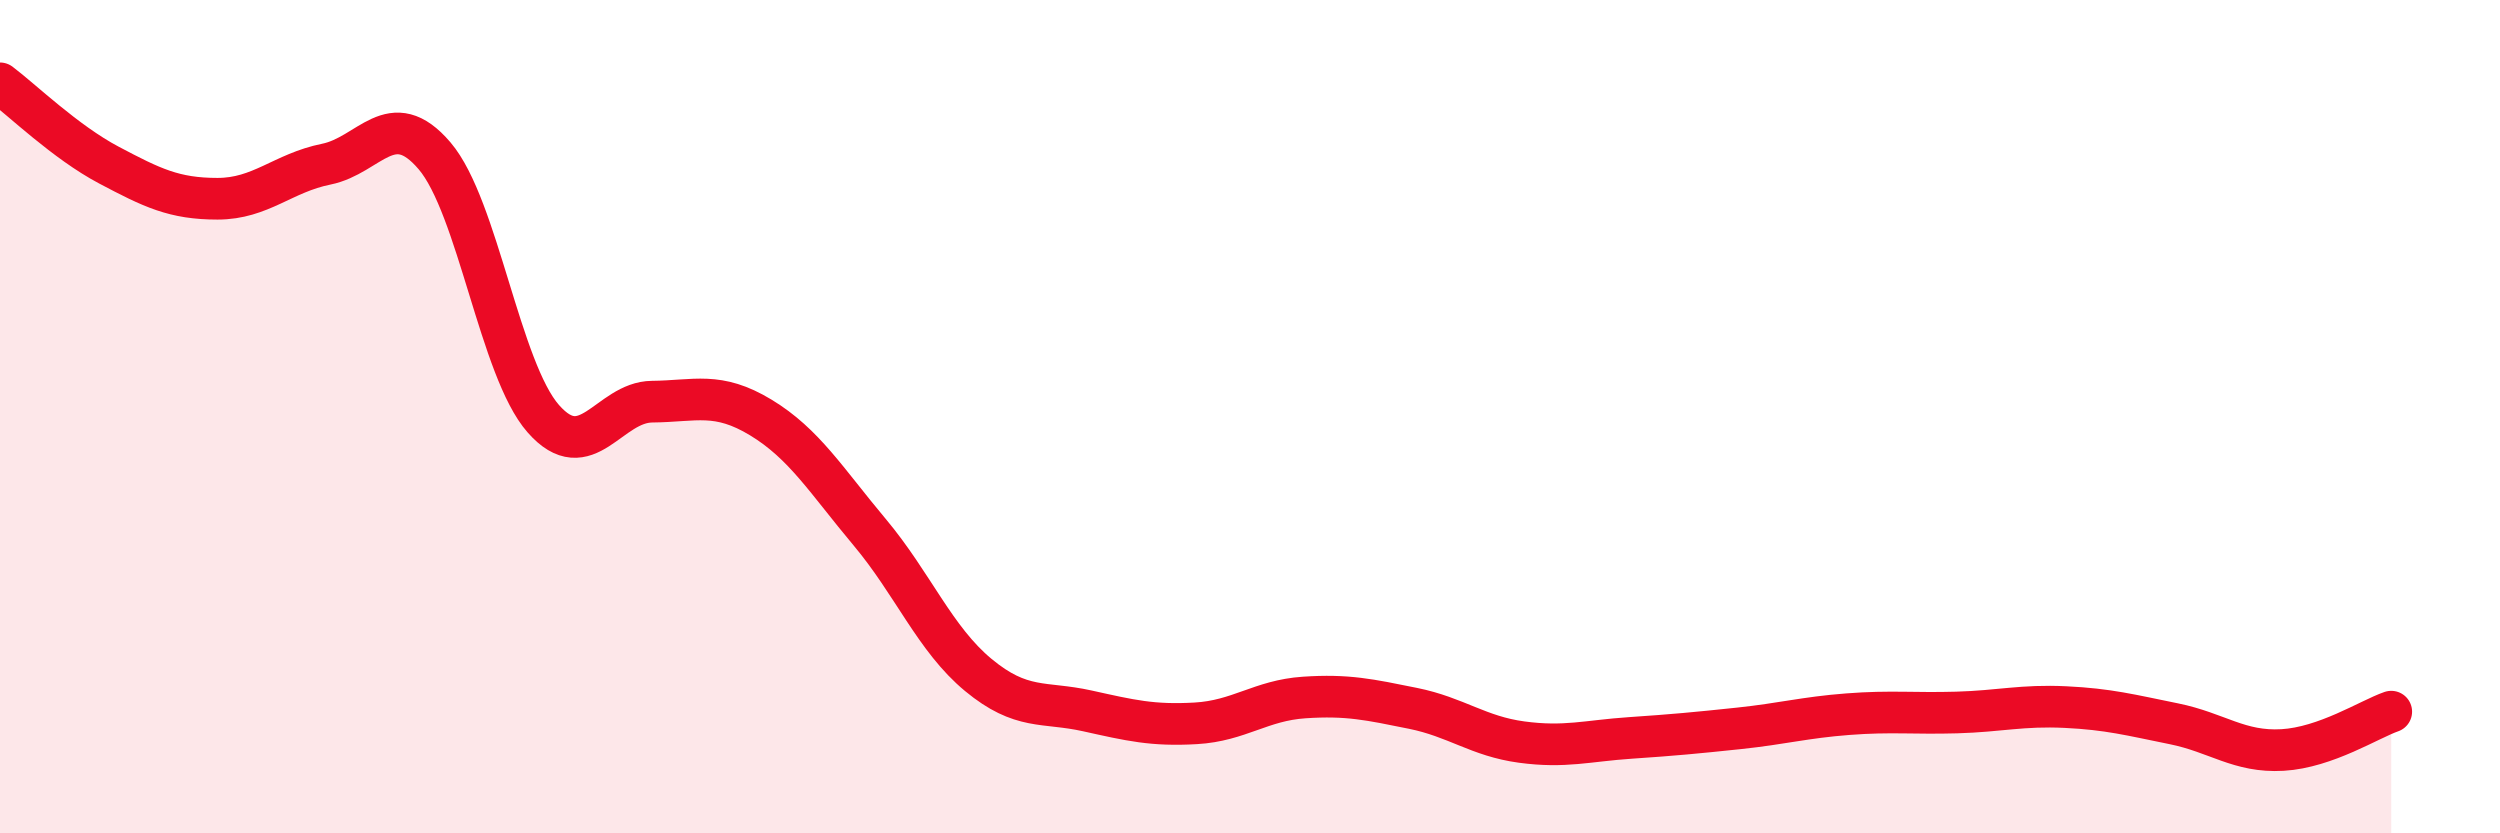 
    <svg width="60" height="20" viewBox="0 0 60 20" xmlns="http://www.w3.org/2000/svg">
      <path
        d="M 0,2 C 0.52,2.39 1.57,3.41 2.61,3.96 C 3.65,4.51 4.18,4.77 5.22,4.77 C 6.26,4.77 6.79,4.15 7.83,3.94 C 8.87,3.73 9.39,2.52 10.43,3.74 C 11.47,4.96 12,8.87 13.04,10.05 C 14.08,11.23 14.61,9.65 15.65,9.64 C 16.69,9.63 17.22,9.39 18.26,10.02 C 19.3,10.65 19.83,11.53 20.87,12.77 C 21.91,14.01 22.44,15.34 23.48,16.2 C 24.52,17.06 25.05,16.83 26.09,17.06 C 27.13,17.29 27.66,17.42 28.7,17.36 C 29.74,17.3 30.26,16.81 31.3,16.74 C 32.34,16.67 32.87,16.79 33.91,17 C 34.95,17.21 35.48,17.67 36.52,17.81 C 37.56,17.95 38.09,17.78 39.13,17.71 C 40.17,17.64 40.7,17.59 41.74,17.48 C 42.78,17.37 43.31,17.22 44.35,17.14 C 45.39,17.06 45.92,17.13 46.96,17.1 C 48,17.07 48.53,16.92 49.57,16.97 C 50.61,17.02 51.13,17.16 52.17,17.37 C 53.21,17.58 53.74,18.06 54.78,18 C 55.82,17.94 56.87,17.26 57.39,17.08L57.39 20L0 20Z"
        fill="#EB0A25"
        opacity="0.1"
        stroke-linecap="round"
        stroke-linejoin="round"
      />
      <path
        d="M 0,2 C 0.52,2.39 1.57,3.41 2.61,3.96 C 3.65,4.51 4.18,4.77 5.22,4.77 C 6.26,4.77 6.79,4.15 7.83,3.94 C 8.87,3.73 9.39,2.52 10.43,3.74 C 11.47,4.96 12,8.87 13.04,10.05 C 14.08,11.23 14.61,9.65 15.65,9.64 C 16.69,9.63 17.22,9.39 18.26,10.02 C 19.3,10.65 19.83,11.53 20.87,12.77 C 21.91,14.01 22.44,15.34 23.48,16.2 C 24.52,17.06 25.05,16.83 26.09,17.06 C 27.13,17.29 27.66,17.42 28.7,17.36 C 29.74,17.3 30.26,16.81 31.3,16.74 C 32.34,16.67 32.87,16.79 33.91,17 C 34.95,17.21 35.48,17.67 36.52,17.81 C 37.56,17.95 38.09,17.78 39.13,17.71 C 40.17,17.64 40.7,17.59 41.74,17.48 C 42.78,17.37 43.31,17.22 44.35,17.14 C 45.39,17.06 45.92,17.13 46.96,17.1 C 48,17.07 48.53,16.92 49.57,16.97 C 50.61,17.02 51.13,17.16 52.17,17.37 C 53.21,17.58 53.74,18.06 54.78,18 C 55.82,17.94 56.87,17.26 57.39,17.08"
        stroke="#EB0A25"
        stroke-width="1"
        fill="none"
        stroke-linecap="round"
        stroke-linejoin="round"
      />
    </svg>
  
